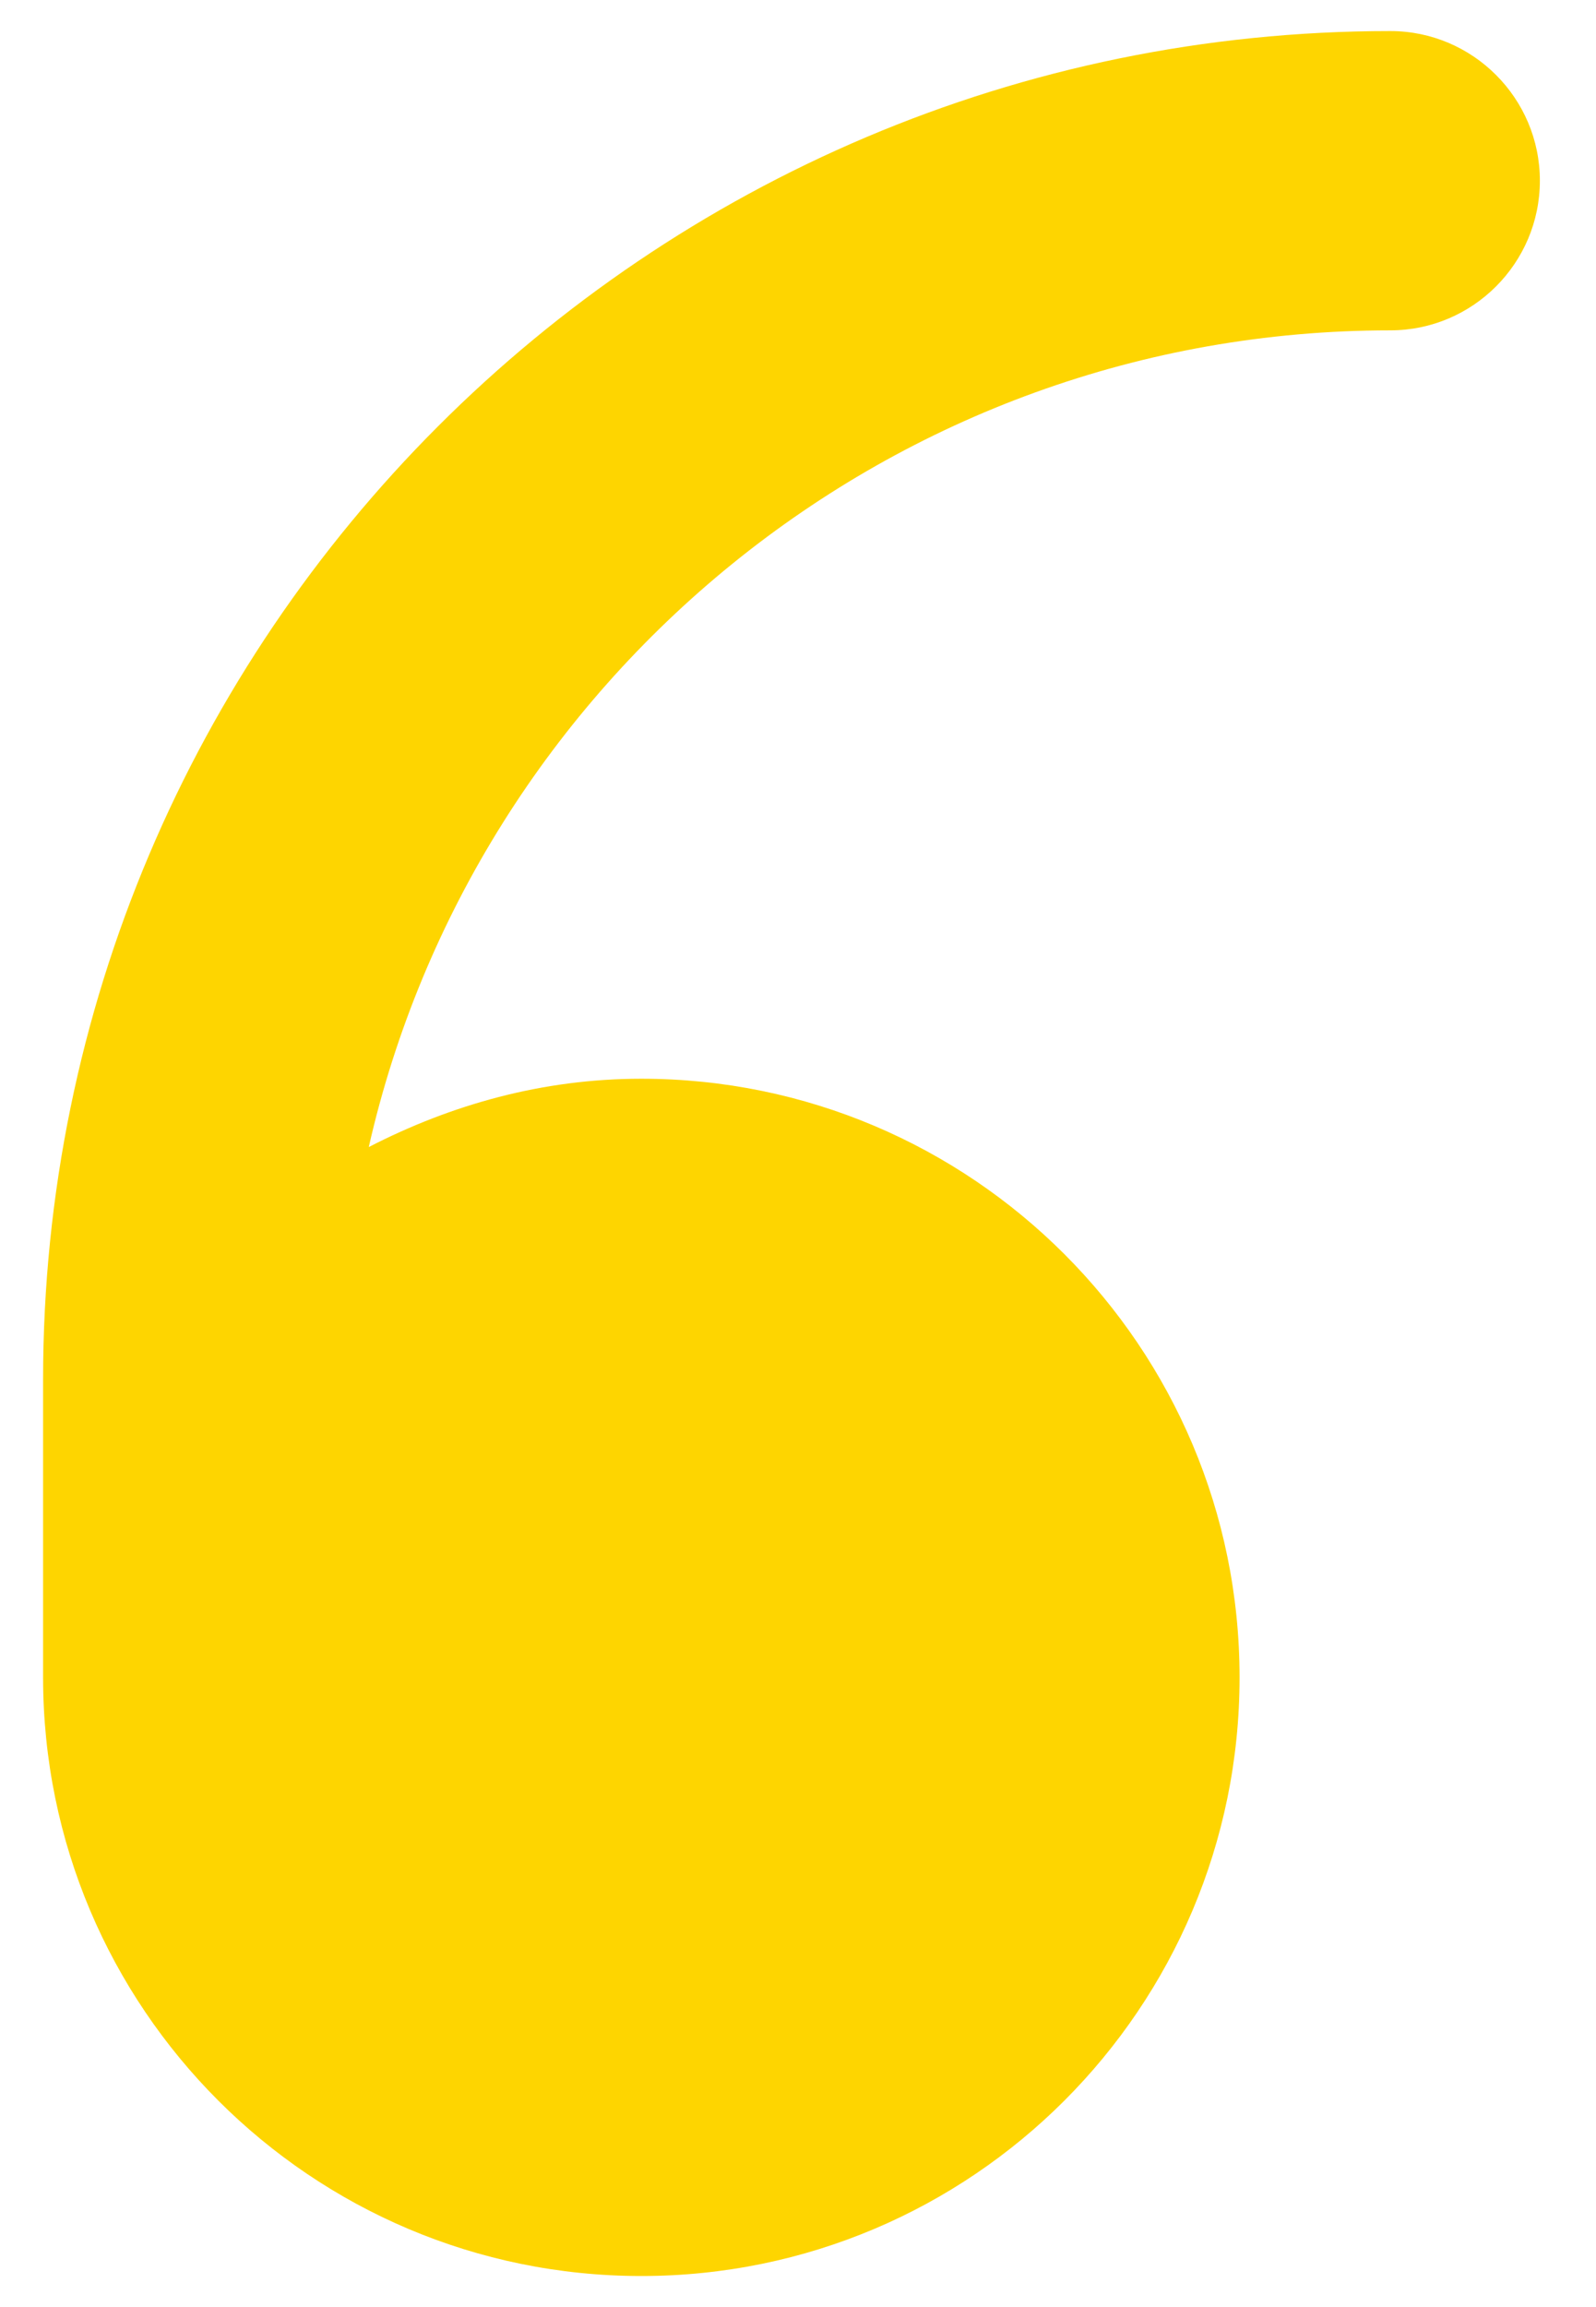 <?xml version="1.0" encoding="UTF-8"?> <svg xmlns="http://www.w3.org/2000/svg" width="18" height="26" viewBox="0 0 18 26" fill="none"> <path d="M0.486 18.904C0.486 22.629 3.508 25.65 7.233 25.65C10.959 25.65 13.98 22.629 13.98 18.904C13.98 15.178 10.959 12.157 7.233 12.157C6.118 12.157 5.088 12.449 4.159 12.927C5.354 7.668 10.062 3.723 15.68 3.723C16.61 3.723 17.367 2.966 17.367 2.036C17.367 1.107 16.61 0.35 15.68 0.35C7.3 0.35 0.486 7.163 0.486 15.543V18.904Z" fill="#FED500"></path> </svg> 